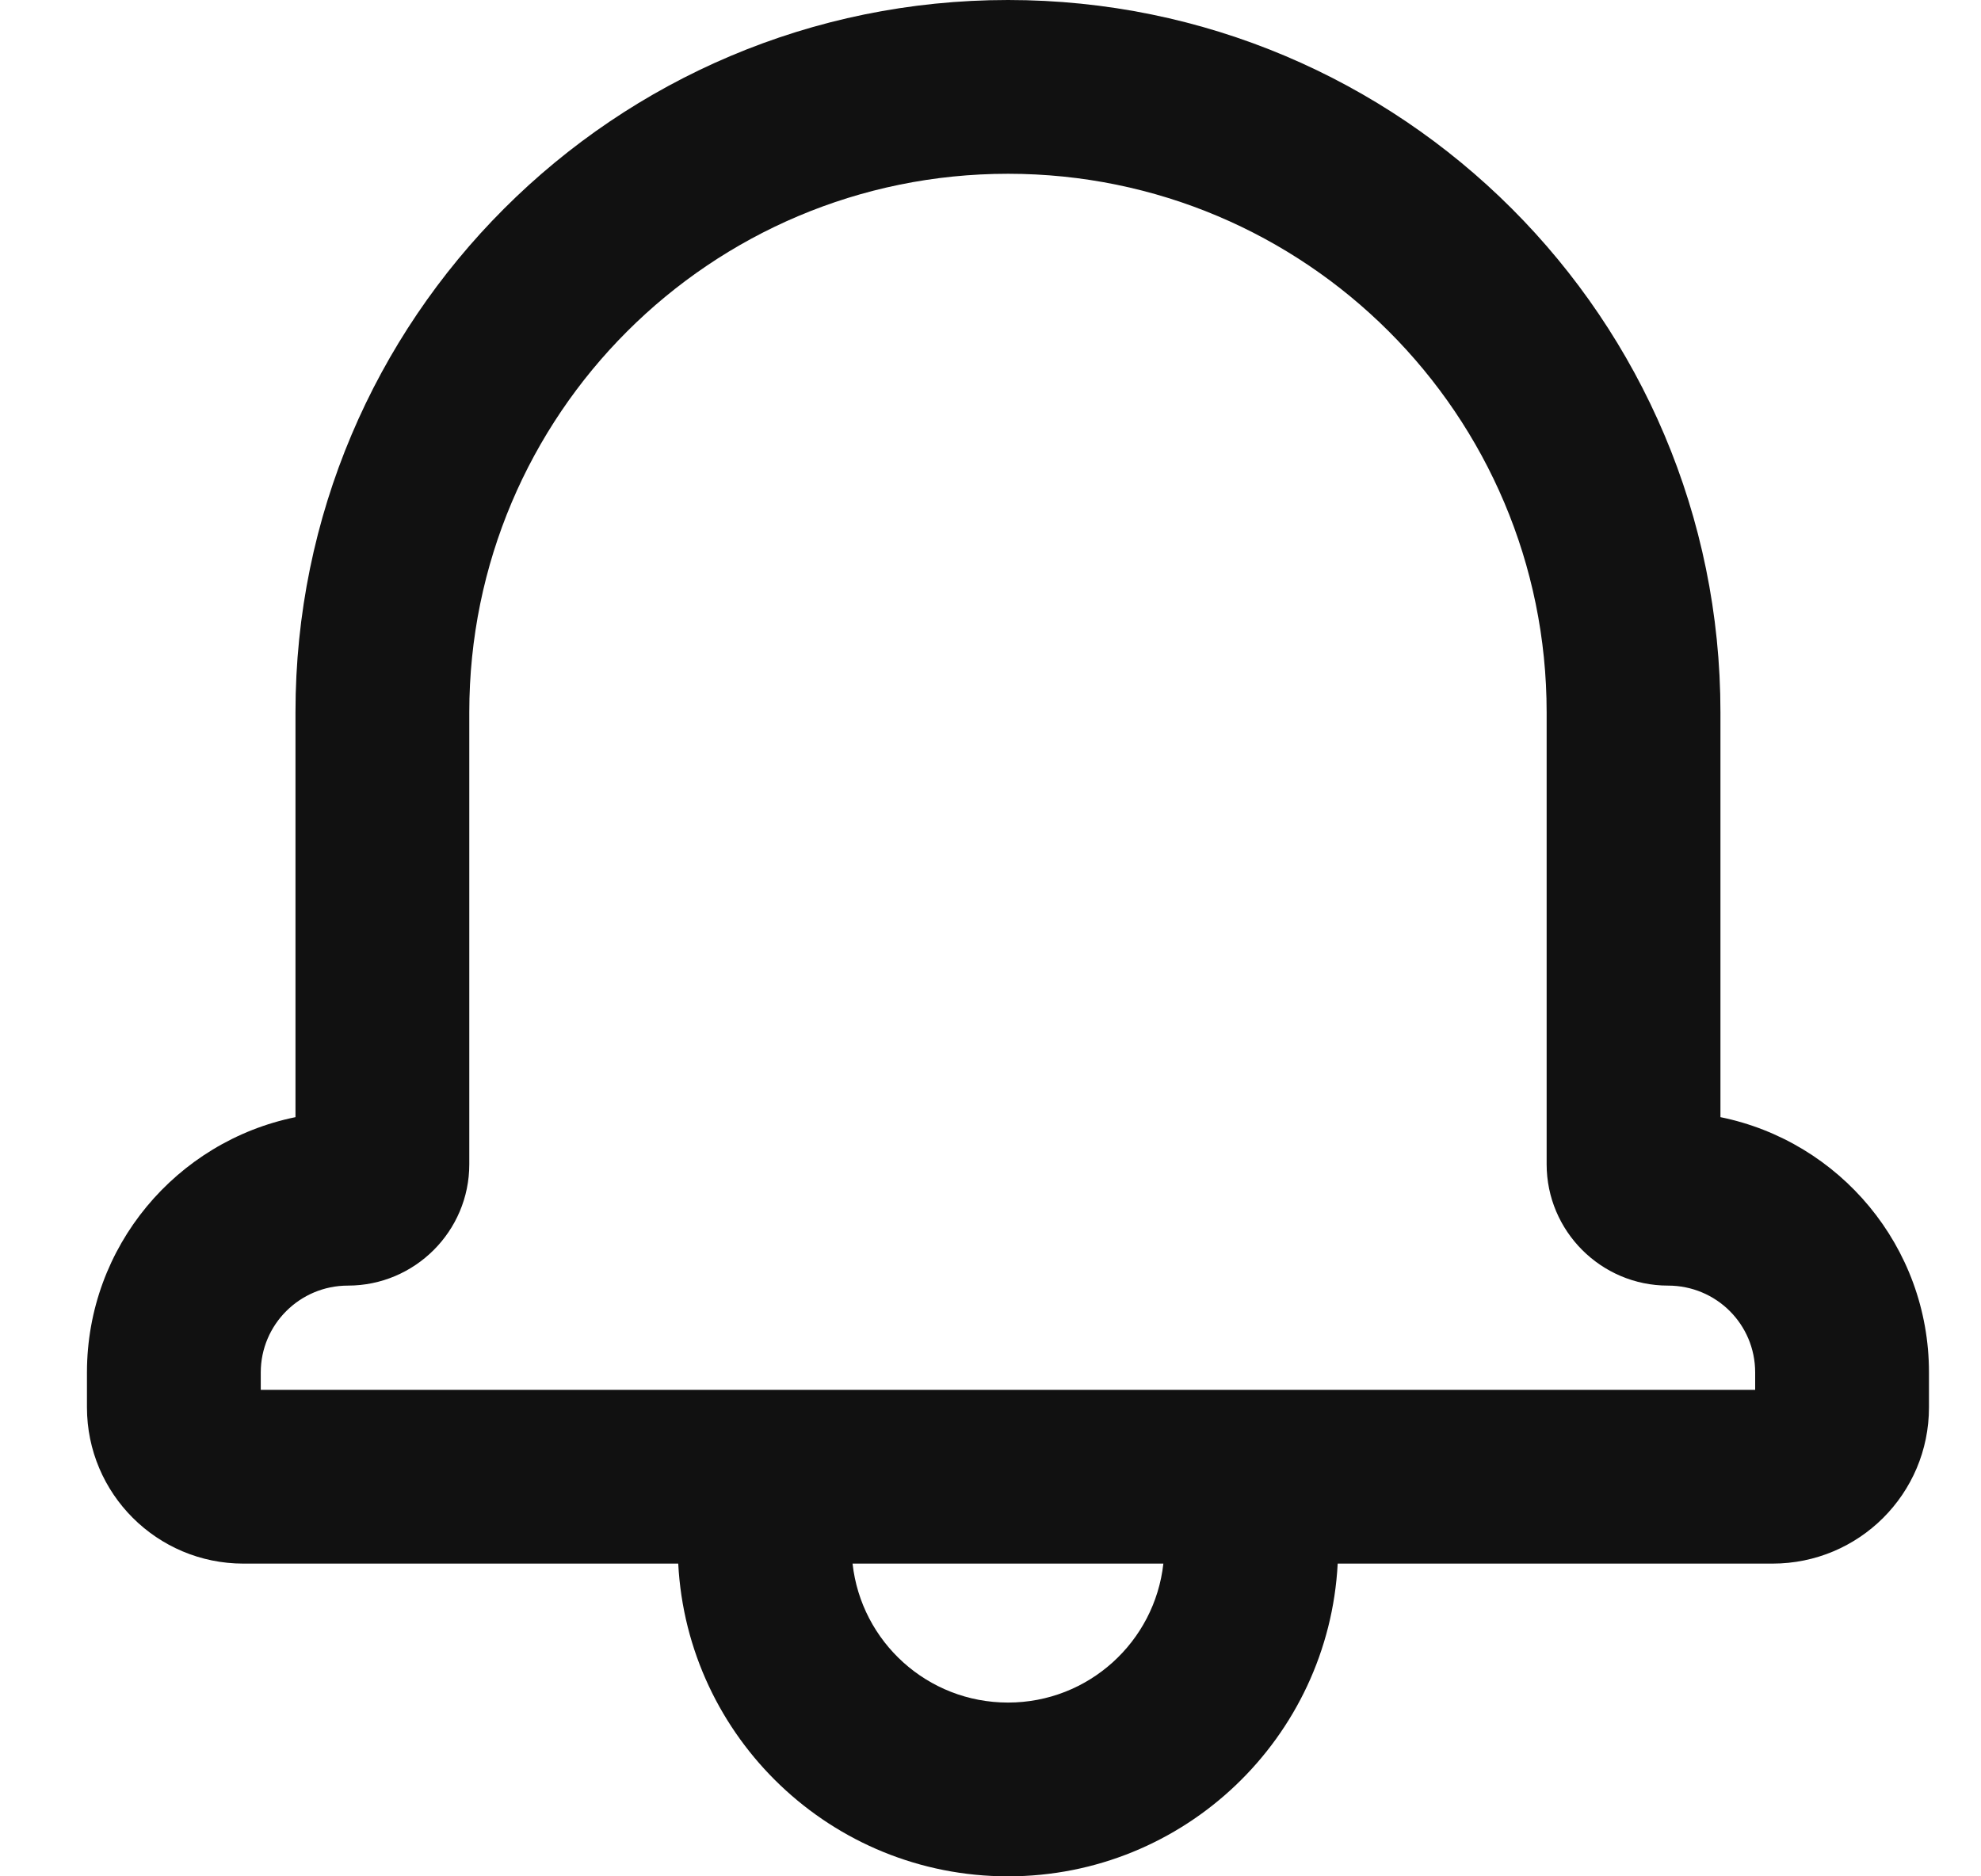 <svg width="19" height="18" viewBox="0 0 19 18" fill="none" xmlns="http://www.w3.org/2000/svg">
<path d="M8.177 15C8.26 15.75 8.895 16.333 9.668 16.333C10.44 16.333 11.075 15.75 11.158 15H8.177ZM12.83 15C12.743 16.671 11.361 18 9.668 18C7.975 18 6.592 16.671 6.505 15H2.335C1.506 15 0.834 14.329 0.834 13.501V13.166C0.834 11.958 1.693 10.95 2.834 10.717V6.833C2.834 3.058 5.893 0 9.668 0C13.442 0 16.501 3.059 16.501 6.833V10.717C17.643 10.949 18.501 11.957 18.501 13.166V13.501C18.501 14.331 17.829 15 17 15H12.83ZM16.834 13.166C16.834 12.705 16.462 12.333 15.998 12.333C15.355 12.333 14.834 11.809 14.834 11.169V6.833C14.834 3.979 12.521 1.667 9.668 1.667C6.814 1.667 4.501 3.979 4.501 6.833V11.169C4.501 11.812 3.978 12.333 3.337 12.333C2.875 12.333 2.501 12.707 2.501 13.166V13.333H16.834V13.166Z" fill="#111111"/>
</svg>
